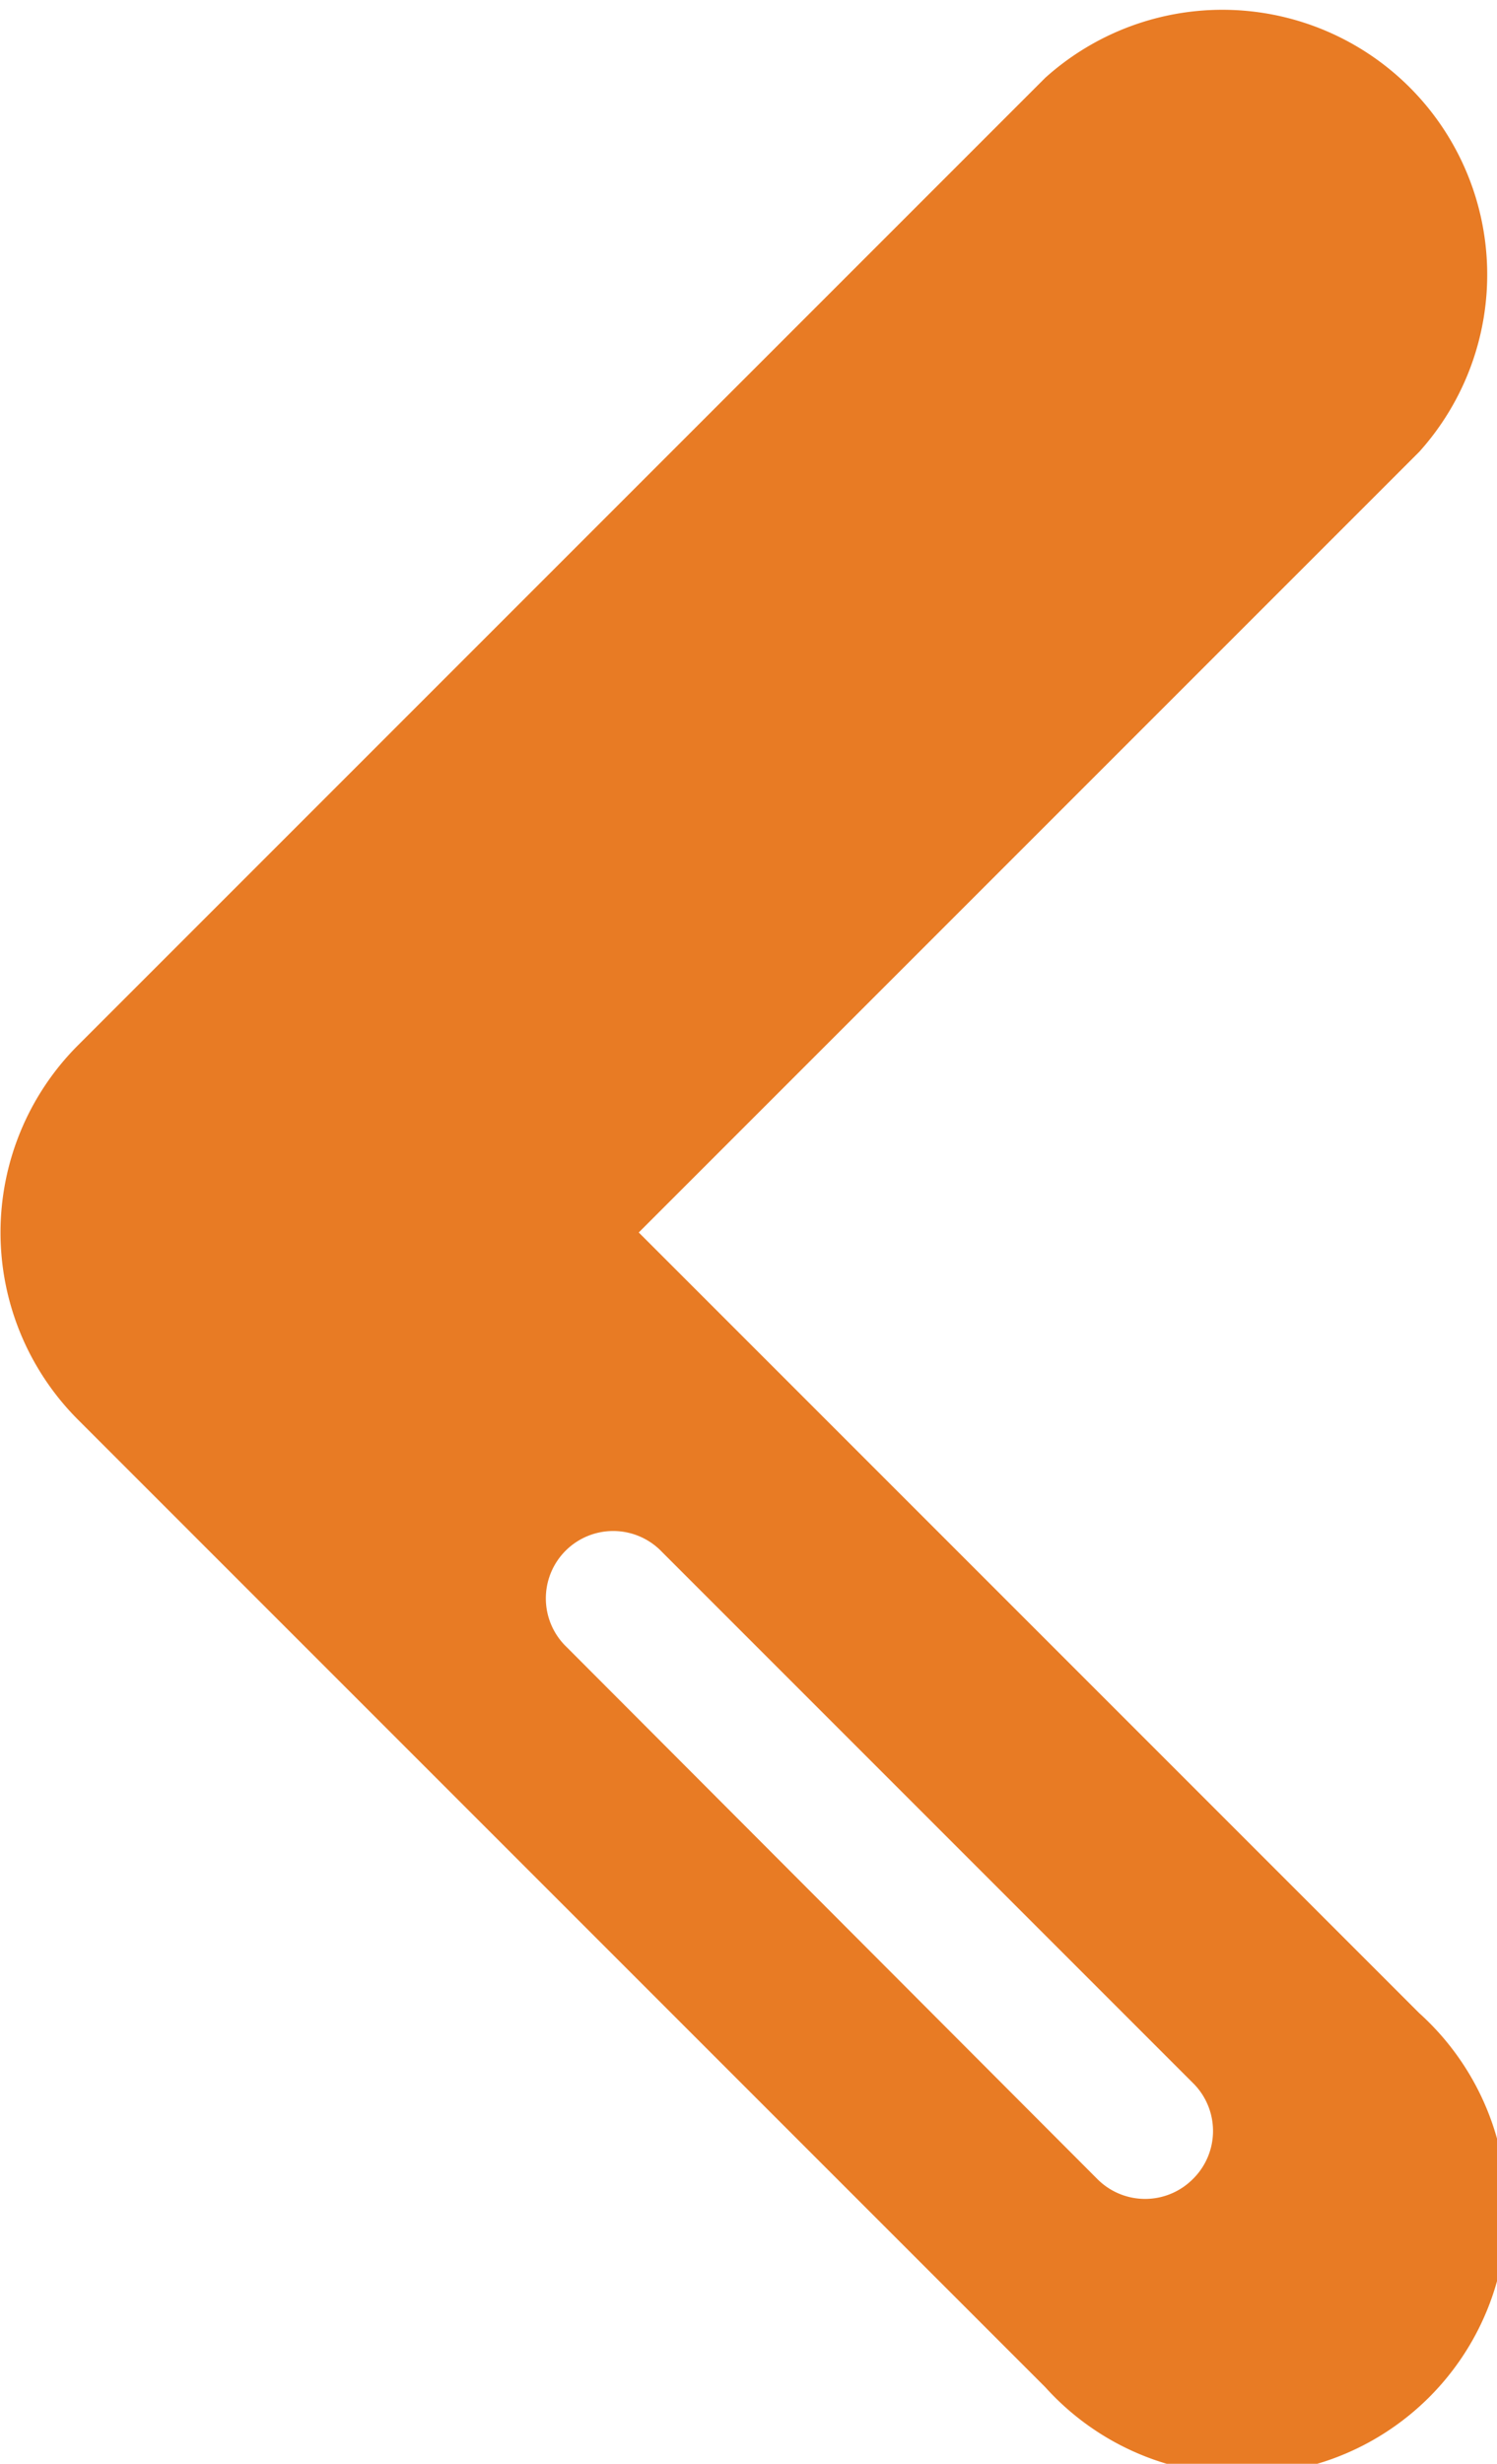 <svg id="Calque_1" data-name="Calque 1" xmlns="http://www.w3.org/2000/svg" viewBox="0 0 12.89 21.21">
  <title>Plan de travail 174</title>
  <path d="M5.5,10.61l6.72-6.72A2.28,2.28,0,0,0,9,.67L.67,9a2.28,2.28,0,0,0,0,3.22L9,20.55a2.28,2.28,0,1,0,3.22-3.22Zm4.77,8.15a.58.58,0,0,1-.82,0L4.88,14.18a.58.58,0,1,1,.82-.82l4.58,4.58A.58.58,0,0,1,10.27,18.76Z" fill="#e87b24"/>
</svg>
